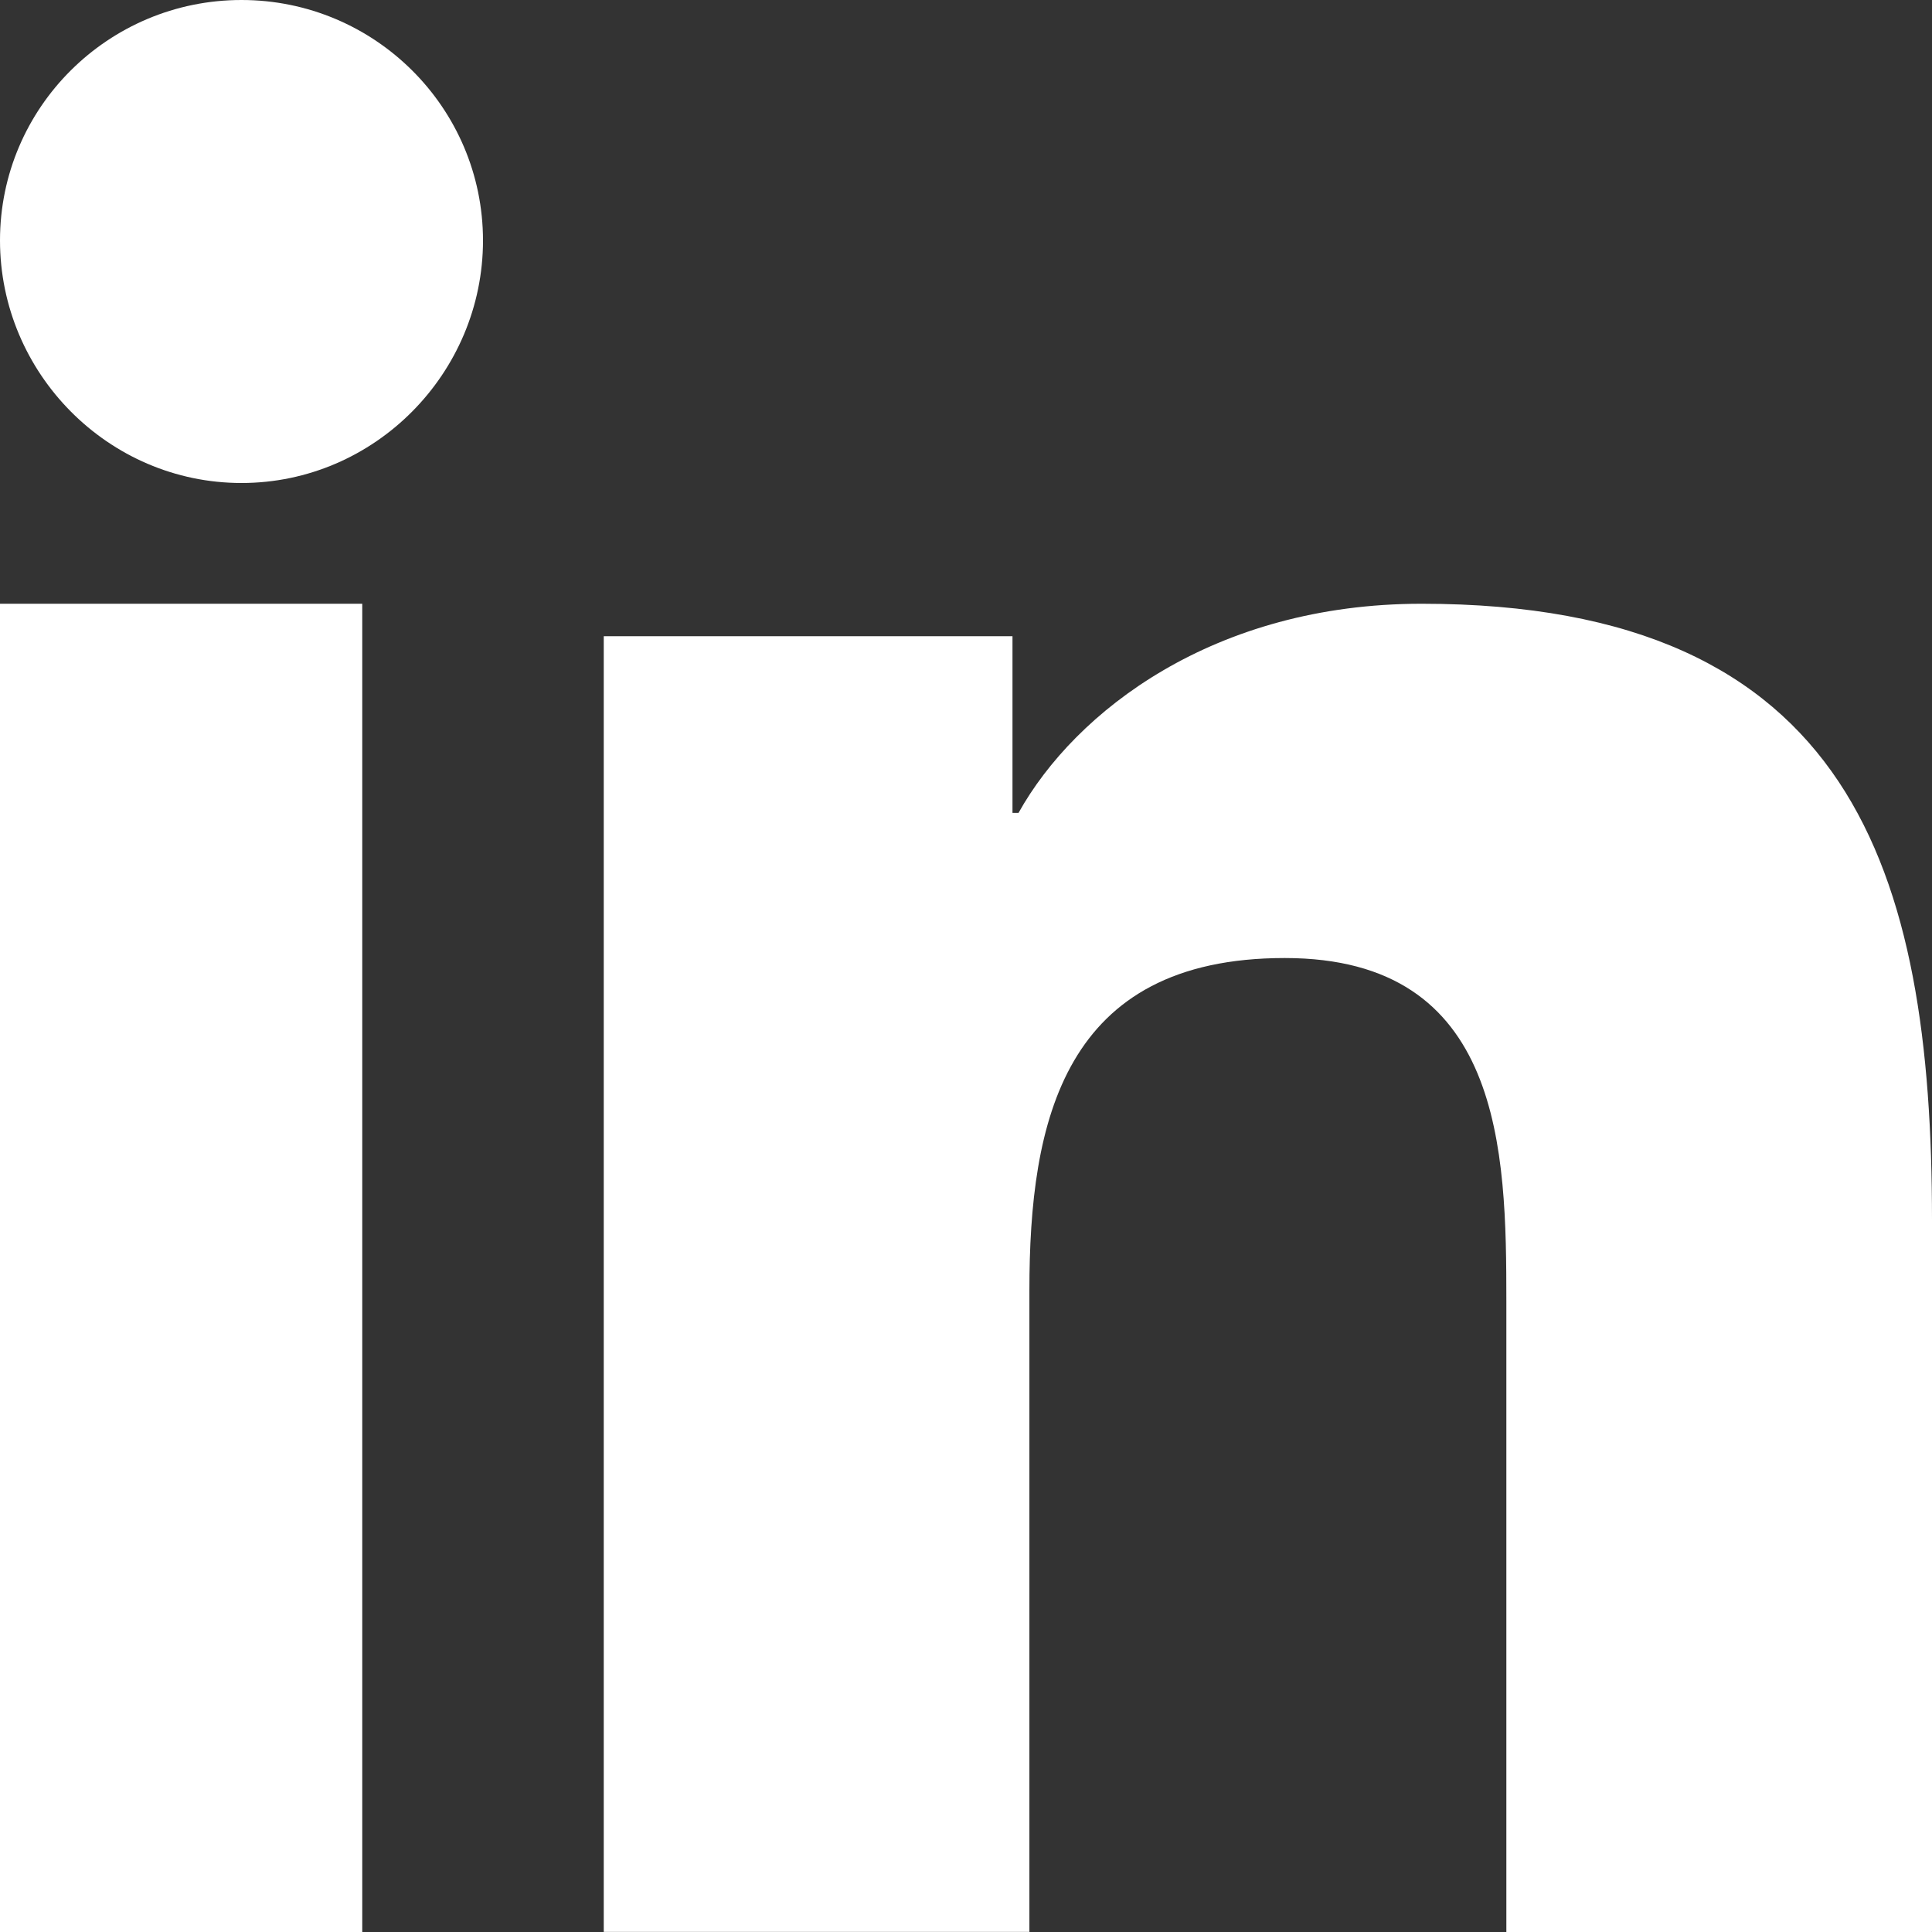 <?xml version="1.0" encoding="UTF-8"?>
<svg width="16px" height="16px" viewBox="0 0 16 16" version="1.1" xmlns="http://www.w3.org/2000/svg" xmlns:xlink="http://www.w3.org/1999/xlink">
    <rect x="0" y="0" width="16" height="16" fill="#333333" stroke="none"/>
    <!-- Generator: Sketch 50.2 (55047) - http://www.bohemiancoding.com/sketch -->
    <title>052-linkedin</title>
    <desc>Created with Sketch.</desc>
    <defs></defs>
    <g id="Symbols" stroke="none" stroke-width="1" fill="none" fill-rule="evenodd">
        <g id="Footer" transform="translate(-1082, -188)" fill="#FFFFFF" fill-rule="nonzero">
            <g id="052-linkedin" transform="translate(1082, 188)">
                <path d="M15.996,16 L15.996,15.999 L16,15.999 L16,10.105 C16,7.221 15.343,5 11.773,5 C10.056,5 8.905,5.889 8.435,6.732 L8.385,6.732 L8.385,5.269 L5,5.269 L5,15.999 L8.525,15.999 L8.525,10.686 C8.525,9.287 8.805,7.934 10.64,7.934 C12.448,7.934 12.475,9.531 12.475,10.776 L12.475,16 L15.996,16 Z" id="Shape"></path>
                <polygon id="Shape" points="6.69346679e-17 5 3 5 3 16 0 16"></polygon>
                <path d="M2,0 C0.896,0 0,0.892 0,1.991 C0,3.09 0.896,4 2,4 C3.104,4 4,3.09 4,1.991 C3.999,0.892 3.103,3.06744403e-16 2,0 Z" id="Shape"></path>
            </g>
        </g>
    </g>
</svg>
